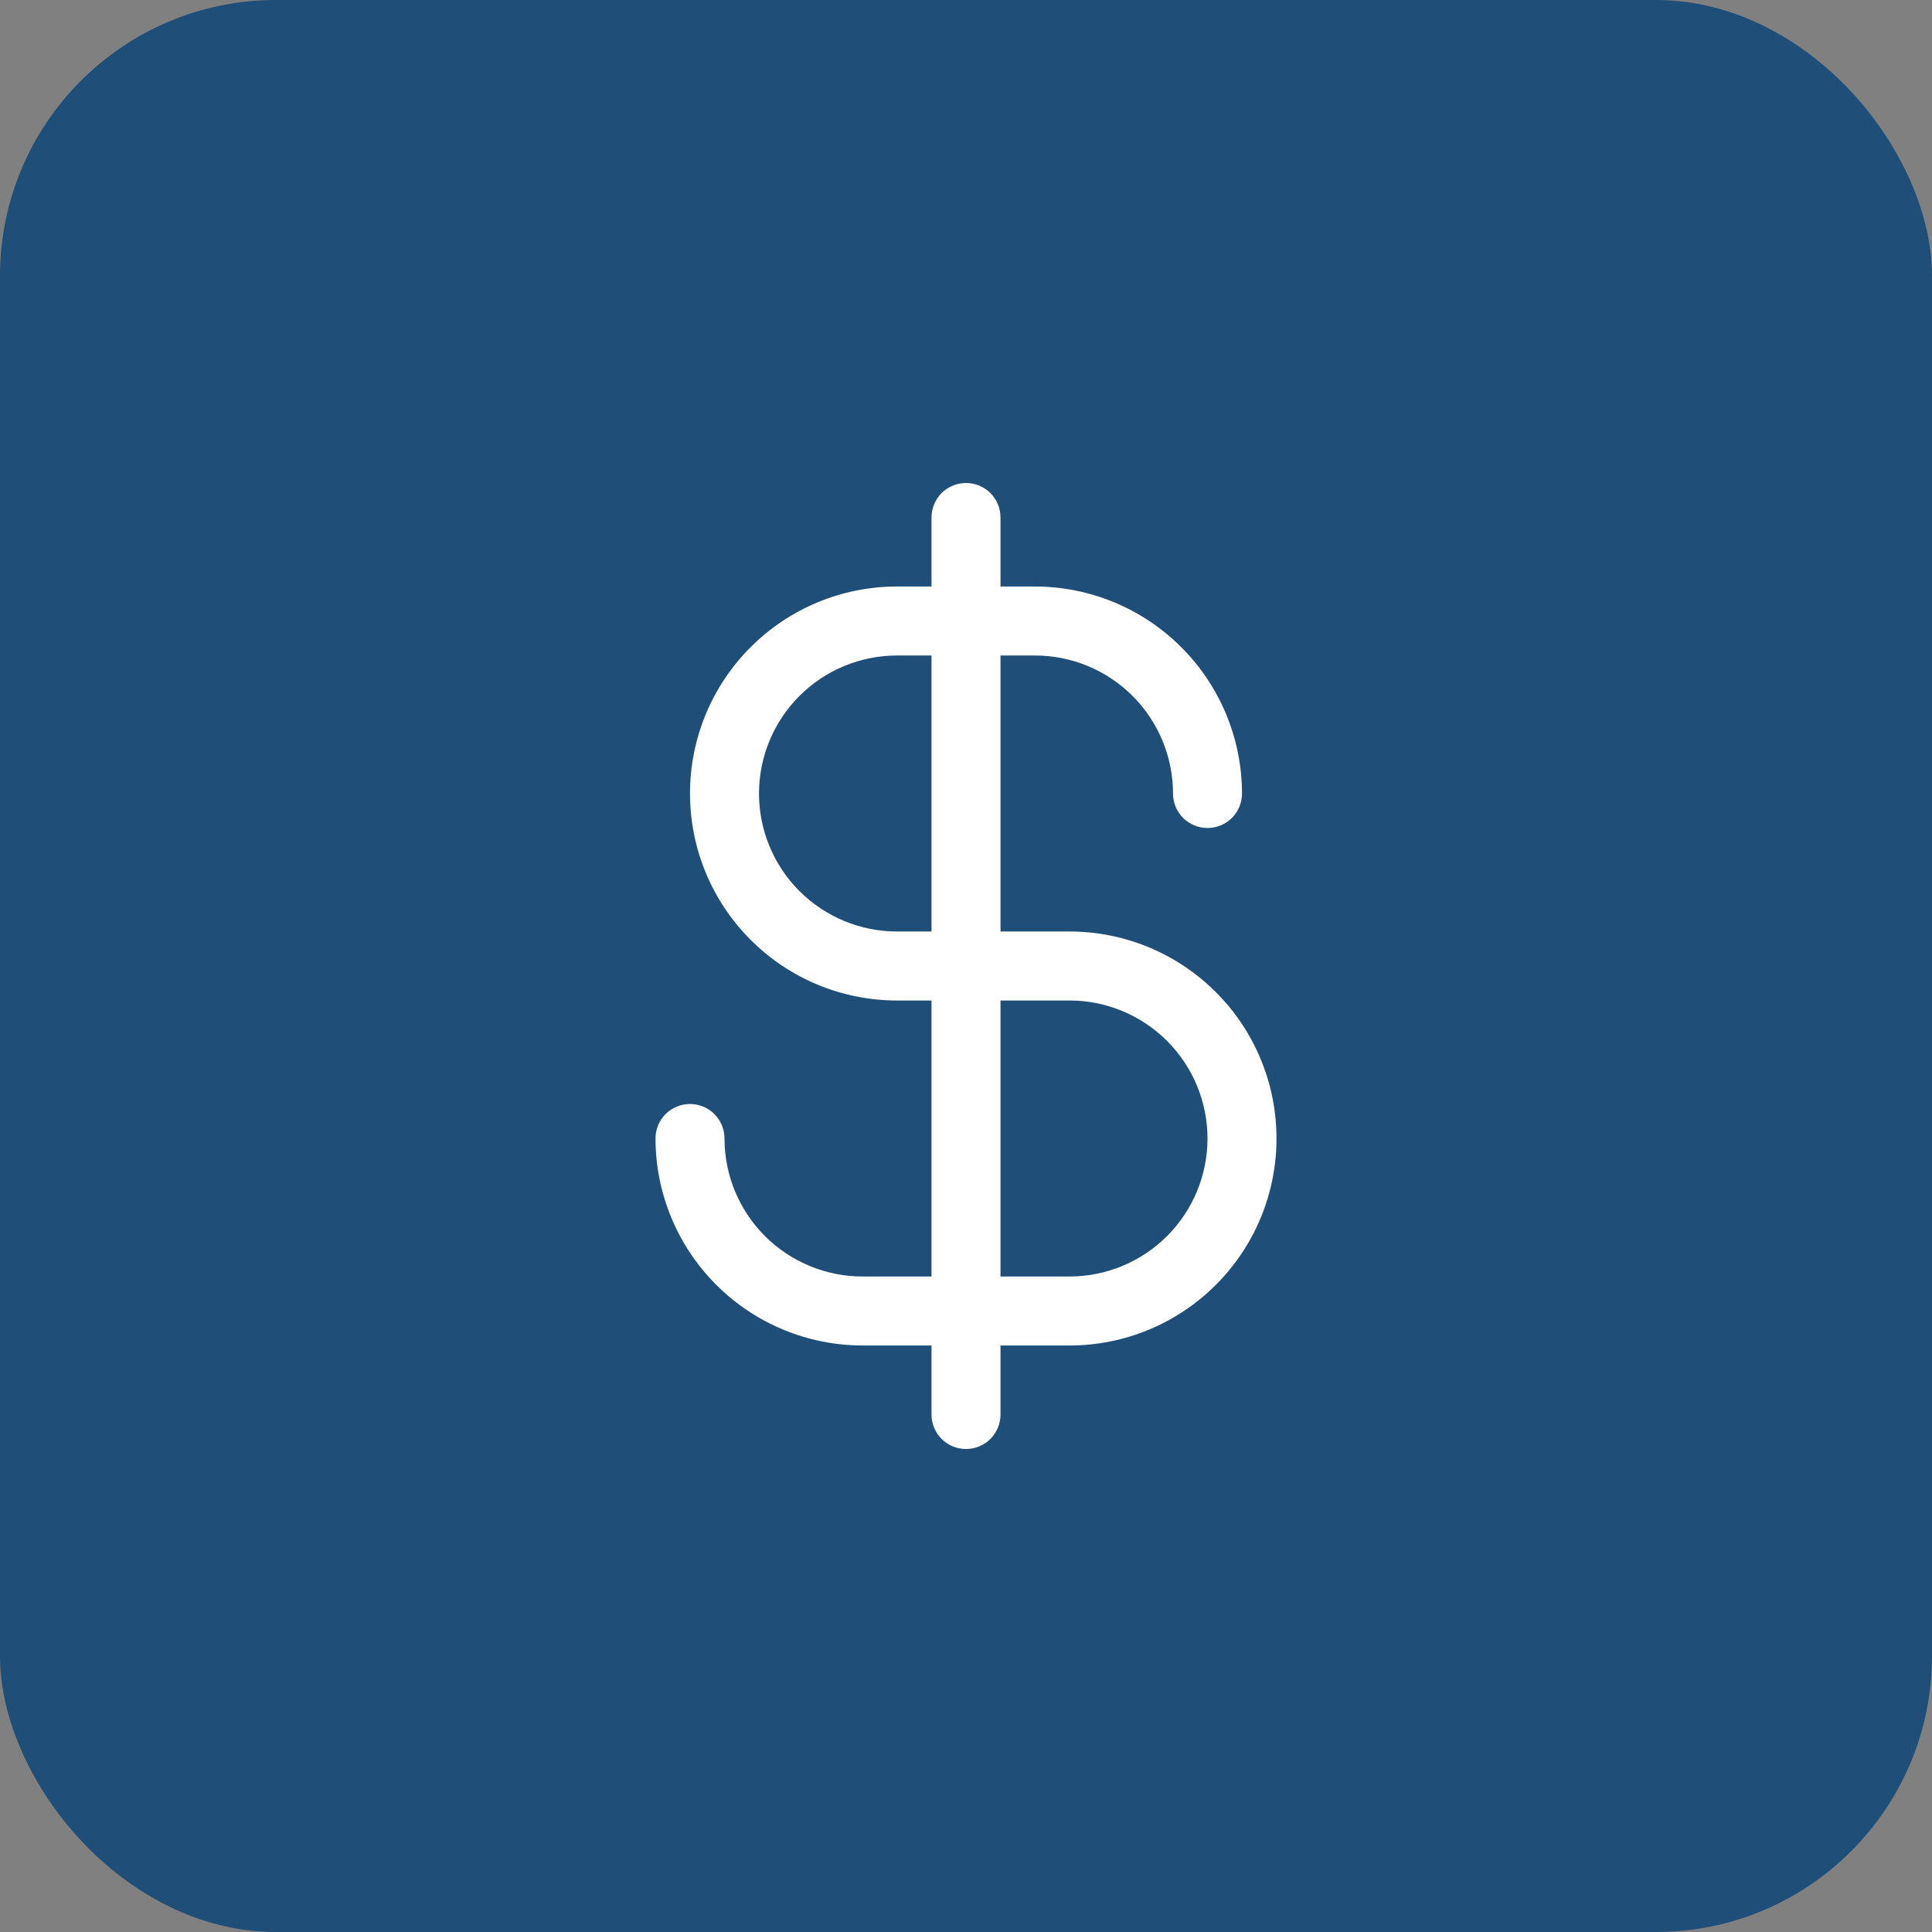 <svg width="28" height="28" viewBox="0 0 28 28" fill="none" xmlns="http://www.w3.org/2000/svg">
<rect x="0" y="0" width="28" height="28" fill="#808080" stroke="none"/>
<rect width="28" height="28" rx="4" fill="#1F4E79"/>
<path d="M15.5 13.5H14.5V9.5H15C15.53 9.5 16.039 9.711 16.414 10.086C16.789 10.461 17 10.97 17 11.5C17 11.633 17.053 11.76 17.146 11.854C17.24 11.947 17.367 12 17.5 12C17.633 12 17.76 11.947 17.854 11.854C17.947 11.76 18 11.633 18 11.5C17.999 10.705 17.683 9.942 17.12 9.38C16.558 8.817 15.795 8.501 15 8.5H14.5V7.5C14.5 7.367 14.447 7.24 14.354 7.146C14.26 7.053 14.133 7 14 7C13.867 7 13.74 7.053 13.646 7.146C13.553 7.24 13.5 7.367 13.5 7.5V8.5H13C12.204 8.5 11.441 8.816 10.879 9.379C10.316 9.941 10 10.704 10 11.5C10 12.296 10.316 13.059 10.879 13.621C11.441 14.184 12.204 14.5 13 14.5H13.5V18.5H12.5C11.97 18.5 11.461 18.289 11.086 17.914C10.711 17.539 10.5 17.03 10.5 16.5C10.5 16.367 10.447 16.24 10.354 16.146C10.26 16.053 10.133 16 10 16C9.867 16 9.74 16.053 9.646 16.146C9.553 16.24 9.5 16.367 9.5 16.5C9.501 17.295 9.817 18.058 10.38 18.62C10.942 19.183 11.705 19.499 12.5 19.5H13.5V20.5C13.5 20.633 13.553 20.76 13.646 20.854C13.74 20.947 13.867 21 14 21C14.133 21 14.26 20.947 14.354 20.854C14.447 20.76 14.5 20.633 14.5 20.5V19.5H15.5C16.296 19.5 17.059 19.184 17.621 18.621C18.184 18.059 18.5 17.296 18.5 16.5C18.5 15.704 18.184 14.941 17.621 14.379C17.059 13.816 16.296 13.5 15.5 13.5ZM13 13.5C12.47 13.5 11.961 13.289 11.586 12.914C11.211 12.539 11 12.03 11 11.5C11 10.97 11.211 10.461 11.586 10.086C11.961 9.711 12.47 9.5 13 9.5H13.5V13.5H13ZM15.5 18.5H14.5V14.5H15.5C16.03 14.5 16.539 14.711 16.914 15.086C17.289 15.461 17.5 15.97 17.5 16.5C17.5 17.03 17.289 17.539 16.914 17.914C16.539 18.289 16.03 18.5 15.5 18.5Z" fill="white"/>
</svg>
